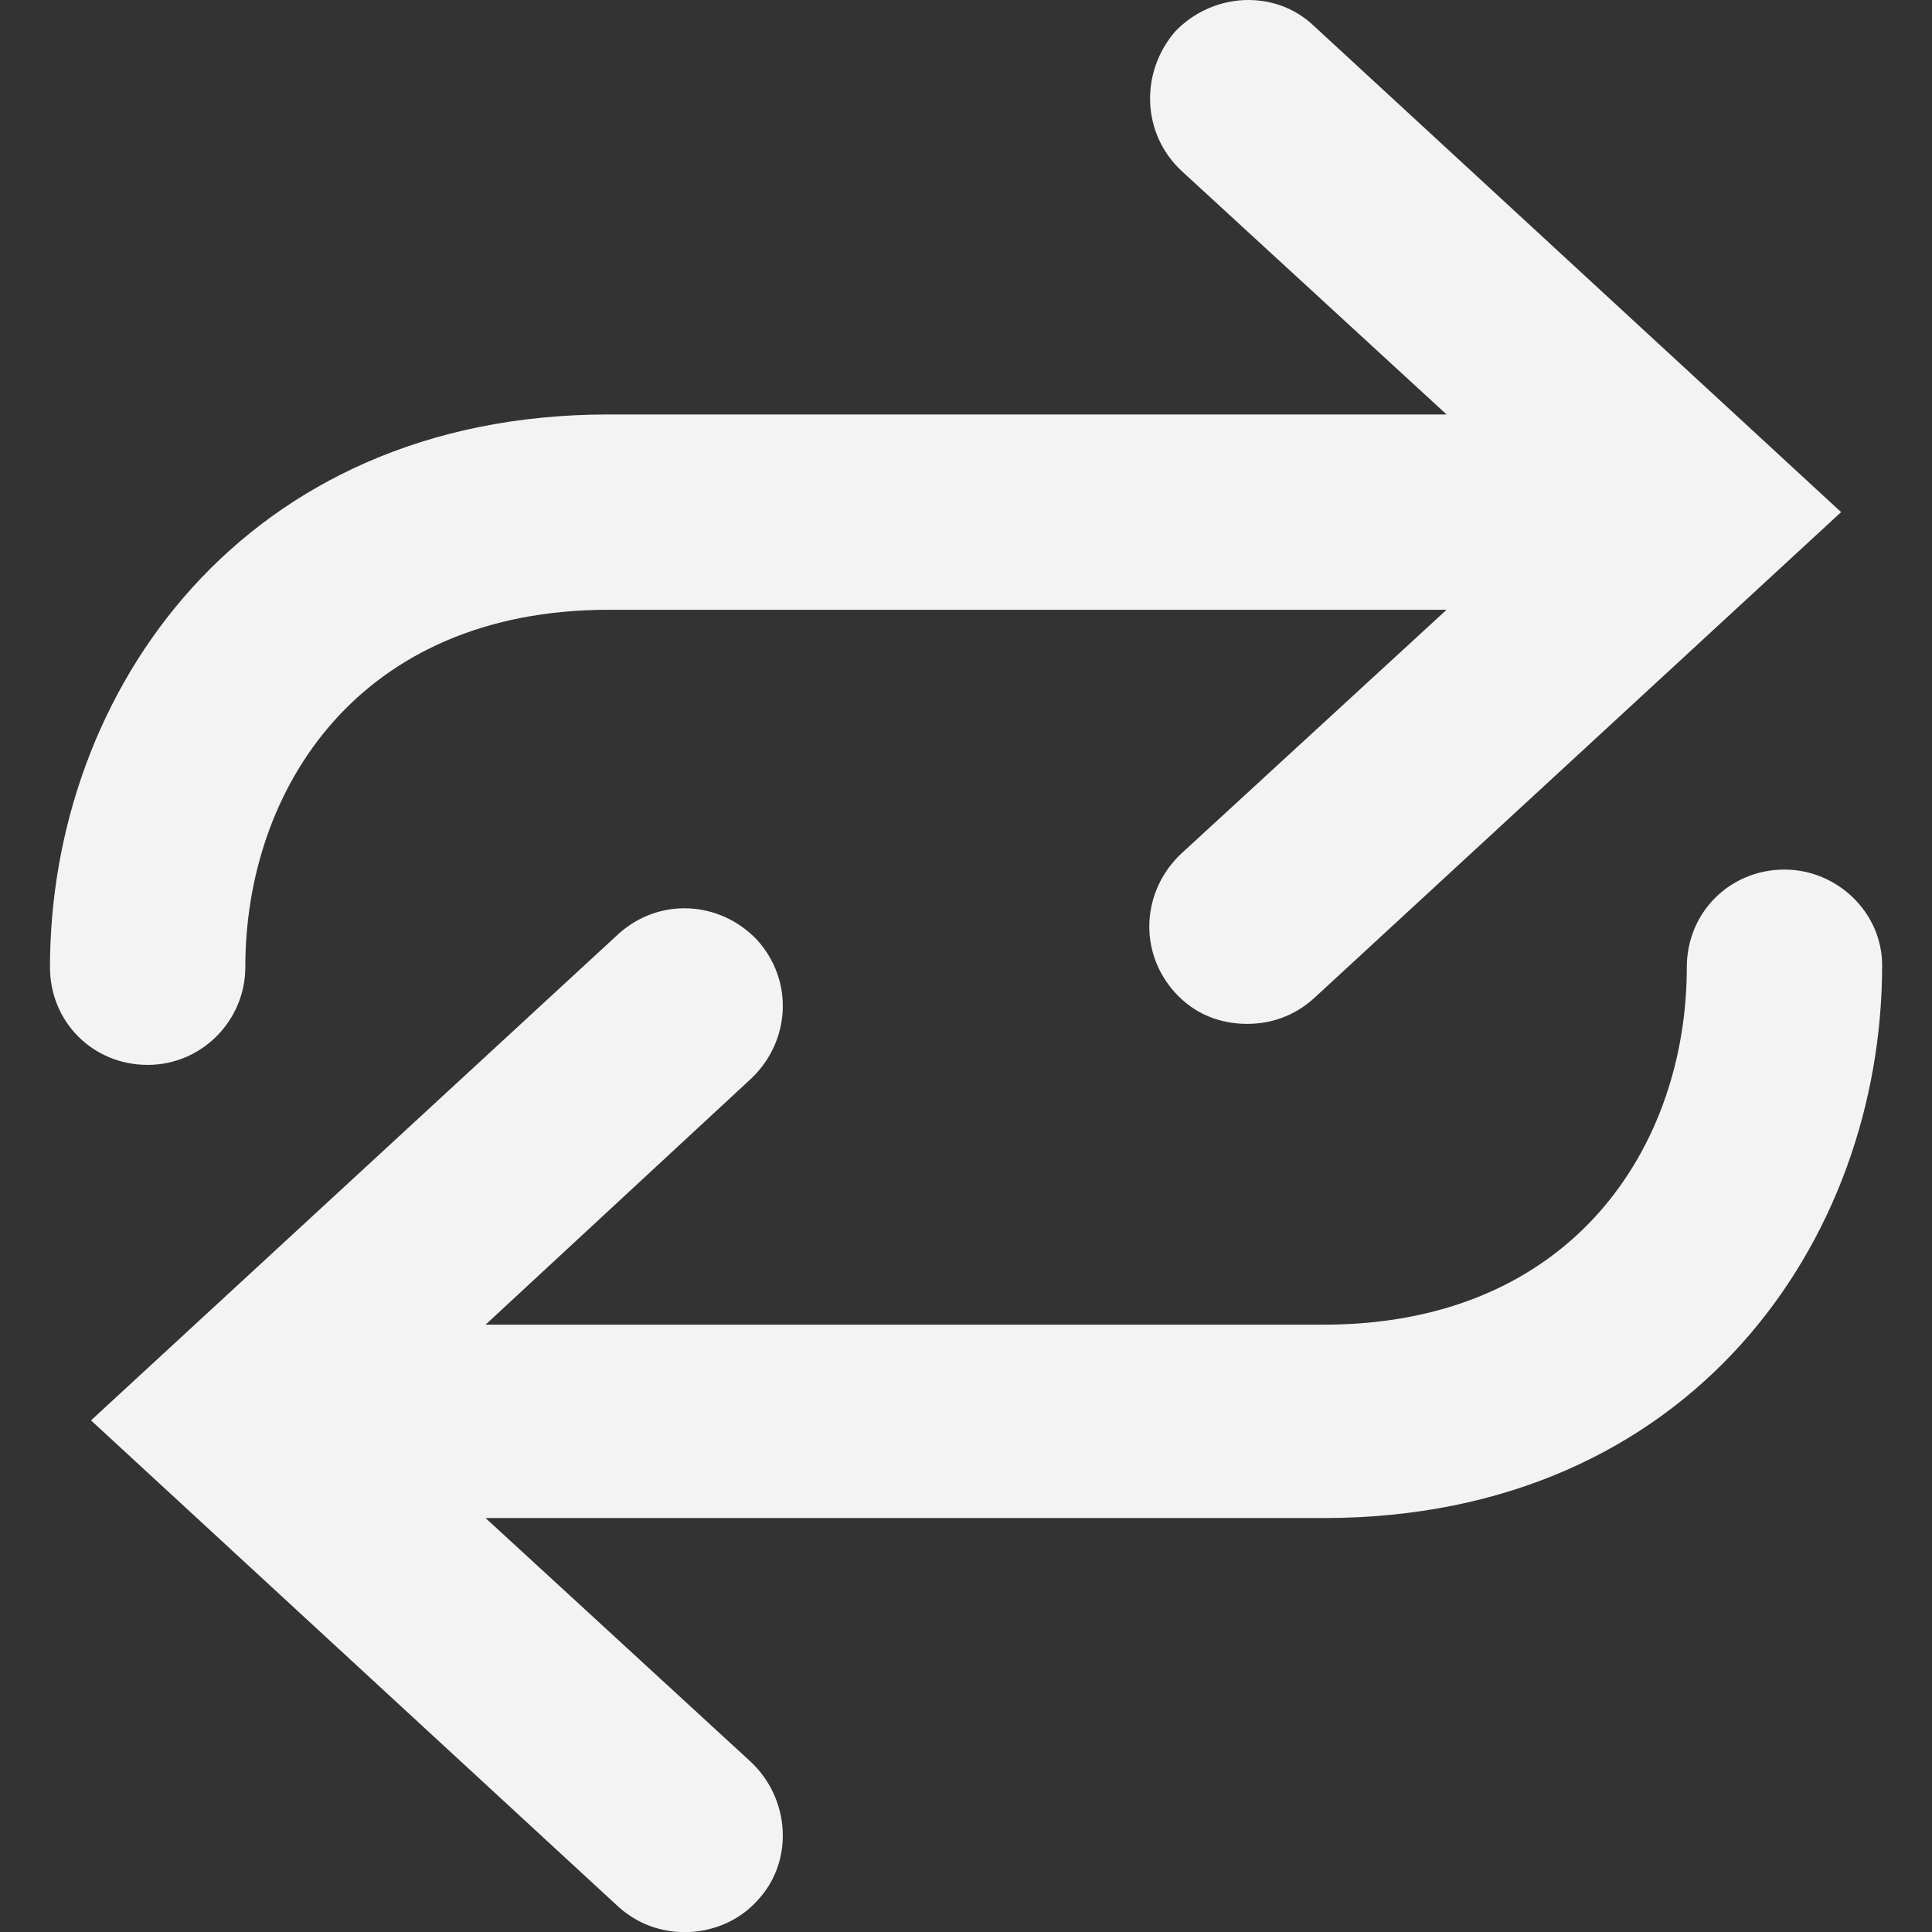 <?xml version="1.0" encoding="UTF-8" standalone="no"?>
<!-- Generator: Adobe Illustrator 26.1.0, SVG Export Plug-In . SVG Version: 6.00 Build 0)  -->

<svg
   version="1.1"
   id="Layer_1"
   x="0px"
   y="0px"
   viewBox="0 0 100 100"
   style="enable-background:new 0 0 100 100;"
   xml:space="preserve"
   sodipodi:docname="loop.svg"
   inkscape:version="1.2.2 (732a01da63, 2022-12-09)"
   xmlns:inkscape="http://www.inkscape.org/namespaces/inkscape"
   xmlns:sodipodi="http://sodipodi.sourceforge.net/DTD/sodipodi-0.dtd"
   xmlns="http://www.w3.org/2000/svg"
   xmlns:svg="http://www.w3.org/2000/svg"><rect x="0" y="0" width="100" height="100" fill="#333333" stroke="none"/><defs
   id="defs13" /><sodipodi:namedview
   id="namedview11"
   pagecolor="#ffffff"
   bordercolor="#000000"
   borderopacity="0.25"
   inkscape:showpageshadow="2"
   inkscape:pageopacity="0.0"
   inkscape:pagecheckerboard="0"
   inkscape:deskcolor="#d1d1d1"
   showgrid="false"
   inkscape:zoom="2.9592419"
   inkscape:cx="31.764892"
   inkscape:cy="46.97149"
   inkscape:window-width="1920"
   inkscape:window-height="1017"
   inkscape:window-x="-8"
   inkscape:window-y="-8"
   inkscape:window-maximized="1"
   inkscape:current-layer="Layer_1" />
<style
   type="text/css"
   id="style2">
	.st0{fill:#FFFFFF;}
</style>
<g
   id="g8"
   transform="matrix(1.011,0,0,1.011,-0.547,-1.194)"
   style="fill:#f3f3f3;fill-opacity:1">
	<path
   class="st0"
   d="m 13.1,50.7 c 0,-9.1 5.8,-18.3 18.6,-18.3 H 74.6 L 61,44.9 c -2,1.9 -2.2,5 -0.3,7.1 1,1.1 2.3,1.6 3.7,1.6 1.2,0 2.4,-0.4 3.4,-1.3 L 94.8,27.4 67.8,2.5 C 65.8,0.6 62.6,0.8 60.7,2.8 58.9,4.9 59,8 61,9.9 L 74.6,22.4 H 31.7 C 13,22.4 3.1,36.6 3.1,50.7 c 0,2.8 2.2,5 5,5 2.8,0 5,-2.3 5,-5 z"
   id="path4"
   style="fill:#f3f3f3;fill-opacity:1" />
	<path
   class="st0"
   d="m 91.9,45.7 c -2.8,0 -5,2.2 -5,5 0,9.1 -5.8,18.3 -18.6,18.3 H 25.4 L 39,56.4 c 2,-1.9 2.2,-5 0.3,-7.1 -1.9,-2 -5,-2.2 -7.1,-0.3 l -27,24.9 27,24.9 c 1,0.9 2.2,1.3 3.4,1.3 1.3,0 2.7,-0.5 3.7,-1.6 1.9,-2 1.7,-5.2 -0.3,-7.1 L 25.4,78.9 h 42.9 c 18.8,0 28.6,-14.2 28.6,-28.3 0,-2.7 -2.3,-4.9 -5,-4.9 z"
   id="path6"
   style="fill:#f3f3f3;fill-opacity:1" />
</g>
</svg>
